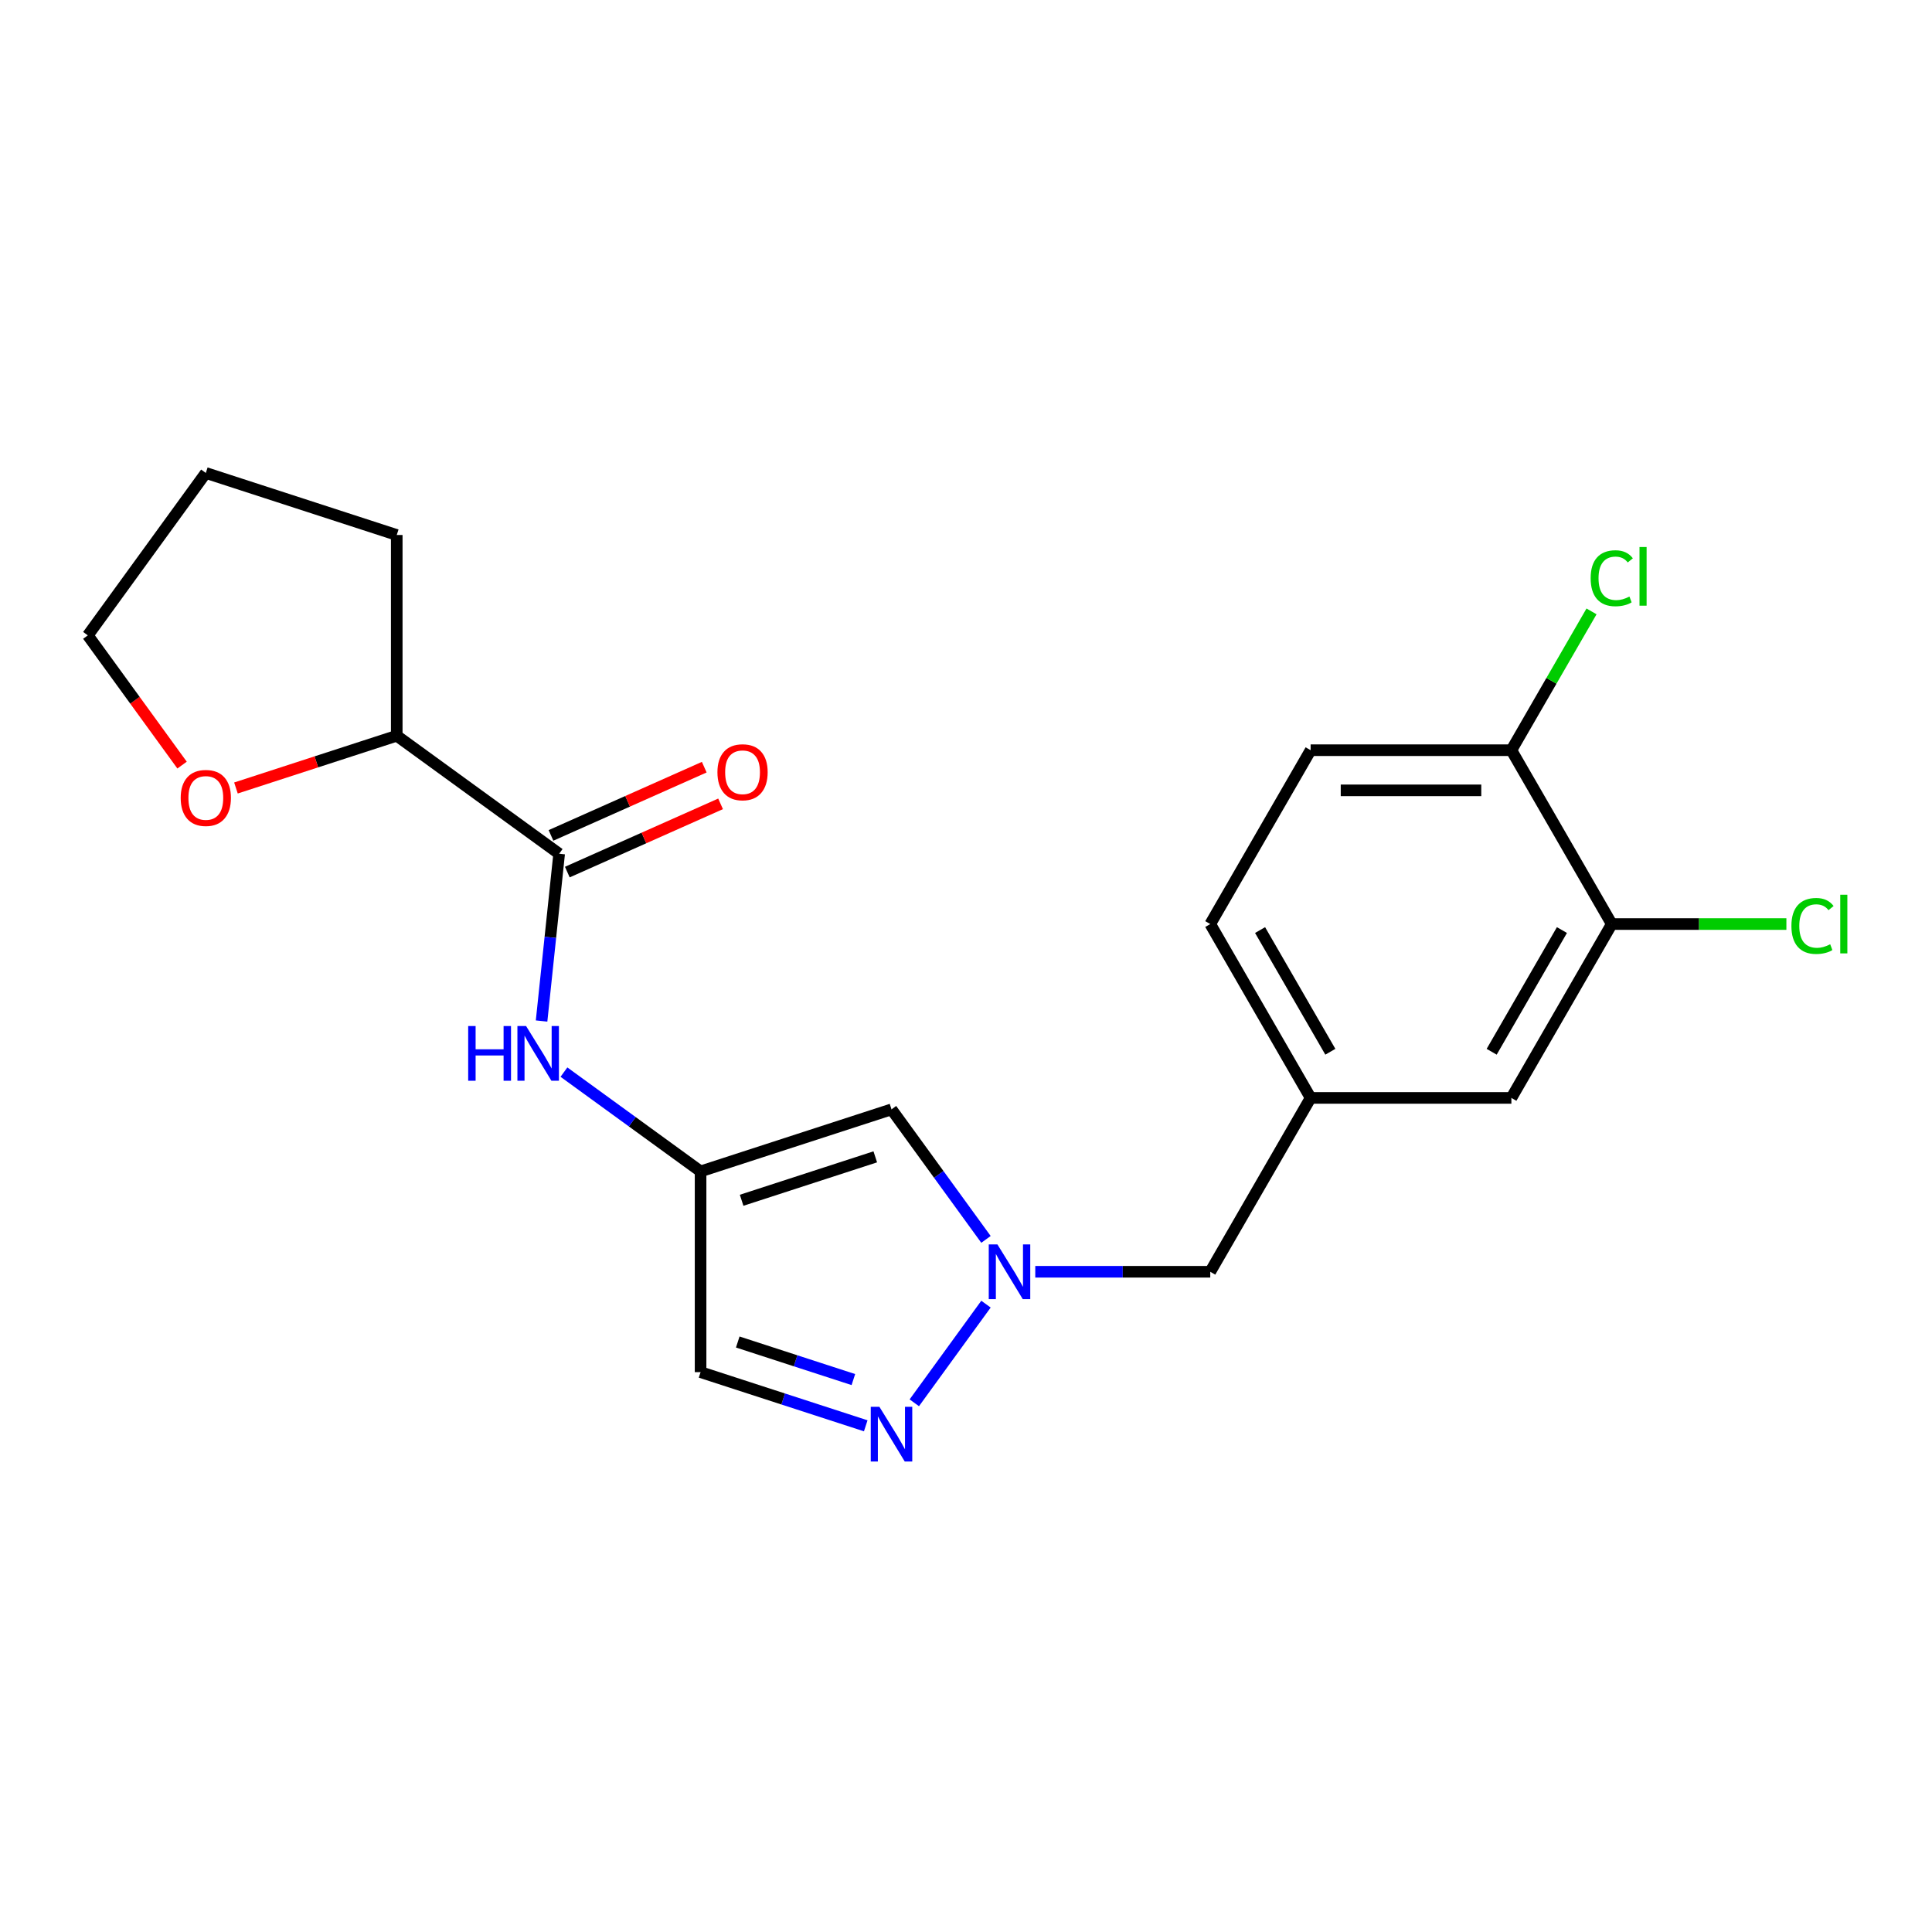 <?xml version='1.0' encoding='iso-8859-1'?>
<svg version='1.1' baseProfile='full'
              xmlns='http://www.w3.org/2000/svg'
                      xmlns:rdkit='http://www.rdkit.org/xml'
                      xmlns:xlink='http://www.w3.org/1999/xlink'
                  xml:space='preserve'
width='1000px' height='1000px' viewBox='0 0 1000 1000'>
<!-- END OF HEADER -->
<rect style='opacity:1.0;fill:#FFFFFF;stroke:none' width='1000' height='1000' x='0' y='0'> </rect>
<path class='bond-1' d='M 510.342,675.023 L 473.241,726.089' style='fill:none;fill-rule:evenodd;stroke:#0000FF;stroke-width:6px;stroke-linecap:butt;stroke-linejoin:miter;stroke-opacity:1' />
<path class='bond-2' d='M 510.342,641.507 L 485.892,607.855' style='fill:none;fill-rule:evenodd;stroke:#0000FF;stroke-width:6px;stroke-linecap:butt;stroke-linejoin:miter;stroke-opacity:1' />
<path class='bond-2' d='M 485.892,607.855 L 461.442,574.202' style='fill:none;fill-rule:evenodd;stroke:#000000;stroke-width:6px;stroke-linecap:butt;stroke-linejoin:miter;stroke-opacity:1' />
<path class='bond-11' d='M 535.855,658.265 L 581.14,658.265' style='fill:none;fill-rule:evenodd;stroke:#0000FF;stroke-width:6px;stroke-linecap:butt;stroke-linejoin:miter;stroke-opacity:1' />
<path class='bond-11' d='M 581.14,658.265 L 626.426,658.265' style='fill:none;fill-rule:evenodd;stroke:#000000;stroke-width:6px;stroke-linecap:butt;stroke-linejoin:miter;stroke-opacity:1' />
<path class='bond-0' d='M 362.619,606.311 L 461.442,574.202' style='fill:none;fill-rule:evenodd;stroke:#000000;stroke-width:6px;stroke-linecap:butt;stroke-linejoin:miter;stroke-opacity:1' />
<path class='bond-0' d='M 383.864,621.259 L 453.04,598.783' style='fill:none;fill-rule:evenodd;stroke:#000000;stroke-width:6px;stroke-linecap:butt;stroke-linejoin:miter;stroke-opacity:1' />
<path class='bond-4' d='M 362.619,606.311 L 327.256,580.618' style='fill:none;fill-rule:evenodd;stroke:#000000;stroke-width:6px;stroke-linecap:butt;stroke-linejoin:miter;stroke-opacity:1' />
<path class='bond-4' d='M 327.256,580.618 L 291.893,554.926' style='fill:none;fill-rule:evenodd;stroke:#0000FF;stroke-width:6px;stroke-linecap:butt;stroke-linejoin:miter;stroke-opacity:1' />
<path class='bond-21' d='M 362.619,606.311 L 362.619,710.219' style='fill:none;fill-rule:evenodd;stroke:#000000;stroke-width:6px;stroke-linecap:butt;stroke-linejoin:miter;stroke-opacity:1' />
<path class='bond-5' d='M 448.104,737.995 L 405.361,724.107' style='fill:none;fill-rule:evenodd;stroke:#0000FF;stroke-width:6px;stroke-linecap:butt;stroke-linejoin:miter;stroke-opacity:1' />
<path class='bond-5' d='M 405.361,724.107 L 362.619,710.219' style='fill:none;fill-rule:evenodd;stroke:#000000;stroke-width:6px;stroke-linecap:butt;stroke-linejoin:miter;stroke-opacity:1' />
<path class='bond-5' d='M 441.703,714.064 L 411.783,704.343' style='fill:none;fill-rule:evenodd;stroke:#0000FF;stroke-width:6px;stroke-linecap:butt;stroke-linejoin:miter;stroke-opacity:1' />
<path class='bond-5' d='M 411.783,704.343 L 381.864,694.621' style='fill:none;fill-rule:evenodd;stroke:#000000;stroke-width:6px;stroke-linecap:butt;stroke-linejoin:miter;stroke-opacity:1' />
<path class='bond-3' d='M 289.417,441.896 L 284.867,485.187' style='fill:none;fill-rule:evenodd;stroke:#000000;stroke-width:6px;stroke-linecap:butt;stroke-linejoin:miter;stroke-opacity:1' />
<path class='bond-3' d='M 284.867,485.187 L 280.317,528.478' style='fill:none;fill-rule:evenodd;stroke:#0000FF;stroke-width:6px;stroke-linecap:butt;stroke-linejoin:miter;stroke-opacity:1' />
<path class='bond-8' d='M 289.417,441.896 L 205.353,380.82' style='fill:none;fill-rule:evenodd;stroke:#000000;stroke-width:6px;stroke-linecap:butt;stroke-linejoin:miter;stroke-opacity:1' />
<path class='bond-9' d='M 293.643,451.389 L 333.307,433.729' style='fill:none;fill-rule:evenodd;stroke:#000000;stroke-width:6px;stroke-linecap:butt;stroke-linejoin:miter;stroke-opacity:1' />
<path class='bond-9' d='M 333.307,433.729 L 372.97,416.07' style='fill:none;fill-rule:evenodd;stroke:#FF0000;stroke-width:6px;stroke-linecap:butt;stroke-linejoin:miter;stroke-opacity:1' />
<path class='bond-9' d='M 285.19,432.404 L 324.854,414.744' style='fill:none;fill-rule:evenodd;stroke:#000000;stroke-width:6px;stroke-linecap:butt;stroke-linejoin:miter;stroke-opacity:1' />
<path class='bond-9' d='M 324.854,414.744 L 364.518,397.085' style='fill:none;fill-rule:evenodd;stroke:#FF0000;stroke-width:6px;stroke-linecap:butt;stroke-linejoin:miter;stroke-opacity:1' />
<path class='bond-6' d='M 834.242,478.291 L 782.288,568.278' style='fill:none;fill-rule:evenodd;stroke:#000000;stroke-width:6px;stroke-linecap:butt;stroke-linejoin:miter;stroke-opacity:1' />
<path class='bond-6' d='M 808.452,481.398 L 772.084,544.389' style='fill:none;fill-rule:evenodd;stroke:#000000;stroke-width:6px;stroke-linecap:butt;stroke-linejoin:miter;stroke-opacity:1' />
<path class='bond-15' d='M 834.242,478.291 L 879.438,478.291' style='fill:none;fill-rule:evenodd;stroke:#000000;stroke-width:6px;stroke-linecap:butt;stroke-linejoin:miter;stroke-opacity:1' />
<path class='bond-15' d='M 879.438,478.291 L 924.633,478.291' style='fill:none;fill-rule:evenodd;stroke:#00CC00;stroke-width:6px;stroke-linecap:butt;stroke-linejoin:miter;stroke-opacity:1' />
<path class='bond-22' d='M 834.242,478.291 L 782.288,388.303' style='fill:none;fill-rule:evenodd;stroke:#000000;stroke-width:6px;stroke-linecap:butt;stroke-linejoin:miter;stroke-opacity:1' />
<path class='bond-7' d='M 782.288,388.303 L 678.38,388.303' style='fill:none;fill-rule:evenodd;stroke:#000000;stroke-width:6px;stroke-linecap:butt;stroke-linejoin:miter;stroke-opacity:1' />
<path class='bond-7' d='M 766.702,409.085 L 693.966,409.085' style='fill:none;fill-rule:evenodd;stroke:#000000;stroke-width:6px;stroke-linecap:butt;stroke-linejoin:miter;stroke-opacity:1' />
<path class='bond-17' d='M 782.288,388.303 L 803.029,352.379' style='fill:none;fill-rule:evenodd;stroke:#000000;stroke-width:6px;stroke-linecap:butt;stroke-linejoin:miter;stroke-opacity:1' />
<path class='bond-17' d='M 803.029,352.379 L 823.771,316.454' style='fill:none;fill-rule:evenodd;stroke:#00CC00;stroke-width:6px;stroke-linecap:butt;stroke-linejoin:miter;stroke-opacity:1' />
<path class='bond-13' d='M 205.353,380.82 L 163.741,394.341' style='fill:none;fill-rule:evenodd;stroke:#000000;stroke-width:6px;stroke-linecap:butt;stroke-linejoin:miter;stroke-opacity:1' />
<path class='bond-13' d='M 163.741,394.341 L 122.128,407.862' style='fill:none;fill-rule:evenodd;stroke:#FF0000;stroke-width:6px;stroke-linecap:butt;stroke-linejoin:miter;stroke-opacity:1' />
<path class='bond-19' d='M 205.353,380.82 L 205.353,276.912' style='fill:none;fill-rule:evenodd;stroke:#000000;stroke-width:6px;stroke-linecap:butt;stroke-linejoin:miter;stroke-opacity:1' />
<path class='bond-10' d='M 782.288,568.278 L 678.38,568.278' style='fill:none;fill-rule:evenodd;stroke:#000000;stroke-width:6px;stroke-linecap:butt;stroke-linejoin:miter;stroke-opacity:1' />
<path class='bond-12' d='M 626.426,658.265 L 678.38,568.278' style='fill:none;fill-rule:evenodd;stroke:#000000;stroke-width:6px;stroke-linecap:butt;stroke-linejoin:miter;stroke-opacity:1' />
<path class='bond-16' d='M 678.38,568.278 L 626.426,478.291' style='fill:none;fill-rule:evenodd;stroke:#000000;stroke-width:6px;stroke-linecap:butt;stroke-linejoin:miter;stroke-opacity:1' />
<path class='bond-16' d='M 688.584,544.389 L 652.216,481.398' style='fill:none;fill-rule:evenodd;stroke:#000000;stroke-width:6px;stroke-linecap:butt;stroke-linejoin:miter;stroke-opacity:1' />
<path class='bond-18' d='M 94.239,396.012 L 69.847,362.439' style='fill:none;fill-rule:evenodd;stroke:#FF0000;stroke-width:6px;stroke-linecap:butt;stroke-linejoin:miter;stroke-opacity:1' />
<path class='bond-18' d='M 69.847,362.439 L 45.455,328.866' style='fill:none;fill-rule:evenodd;stroke:#000000;stroke-width:6px;stroke-linecap:butt;stroke-linejoin:miter;stroke-opacity:1' />
<path class='bond-14' d='M 678.38,388.303 L 626.426,478.291' style='fill:none;fill-rule:evenodd;stroke:#000000;stroke-width:6px;stroke-linecap:butt;stroke-linejoin:miter;stroke-opacity:1' />
<path class='bond-23' d='M 45.455,328.866 L 106.53,244.803' style='fill:none;fill-rule:evenodd;stroke:#000000;stroke-width:6px;stroke-linecap:butt;stroke-linejoin:miter;stroke-opacity:1' />
<path class='bond-20' d='M 205.353,276.912 L 106.53,244.803' style='fill:none;fill-rule:evenodd;stroke:#000000;stroke-width:6px;stroke-linecap:butt;stroke-linejoin:miter;stroke-opacity:1' />
<path  class='atom-0' d='M 516.257 644.105
L 525.537 659.105
Q 526.457 660.585, 527.937 663.265
Q 529.417 665.945, 529.497 666.105
L 529.497 644.105
L 533.257 644.105
L 533.257 672.425
L 529.377 672.425
L 519.417 656.025
Q 518.257 654.105, 517.017 651.905
Q 515.817 649.705, 515.457 649.025
L 515.457 672.425
L 511.777 672.425
L 511.777 644.105
L 516.257 644.105
' fill='#0000FF'/>
<path  class='atom-2' d='M 455.182 728.169
L 464.462 743.169
Q 465.382 744.649, 466.862 747.329
Q 468.342 750.009, 468.422 750.169
L 468.422 728.169
L 472.182 728.169
L 472.182 756.489
L 468.302 756.489
L 458.342 740.089
Q 457.182 738.169, 455.942 735.969
Q 454.742 733.769, 454.382 733.089
L 454.382 756.489
L 450.702 756.489
L 450.702 728.169
L 455.182 728.169
' fill='#0000FF'/>
<path  class='atom-5' d='M 242.335 531.075
L 246.175 531.075
L 246.175 543.115
L 260.655 543.115
L 260.655 531.075
L 264.495 531.075
L 264.495 559.395
L 260.655 559.395
L 260.655 546.315
L 246.175 546.315
L 246.175 559.395
L 242.335 559.395
L 242.335 531.075
' fill='#0000FF'/>
<path  class='atom-5' d='M 272.295 531.075
L 281.575 546.075
Q 282.495 547.555, 283.975 550.235
Q 285.455 552.915, 285.535 553.075
L 285.535 531.075
L 289.295 531.075
L 289.295 559.395
L 285.415 559.395
L 275.455 542.995
Q 274.295 541.075, 273.055 538.875
Q 271.855 536.675, 271.495 535.995
L 271.495 559.395
L 267.815 559.395
L 267.815 531.075
L 272.295 531.075
' fill='#0000FF'/>
<path  class='atom-10' d='M 371.342 399.713
Q 371.342 392.913, 374.702 389.113
Q 378.062 385.313, 384.342 385.313
Q 390.622 385.313, 393.982 389.113
Q 397.342 392.913, 397.342 399.713
Q 397.342 406.593, 393.942 410.513
Q 390.542 414.393, 384.342 414.393
Q 378.102 414.393, 374.702 410.513
Q 371.342 406.633, 371.342 399.713
M 384.342 411.193
Q 388.662 411.193, 390.982 408.313
Q 393.342 405.393, 393.342 399.713
Q 393.342 394.153, 390.982 391.353
Q 388.662 388.513, 384.342 388.513
Q 380.022 388.513, 377.662 391.313
Q 375.342 394.113, 375.342 399.713
Q 375.342 405.433, 377.662 408.313
Q 380.022 411.193, 384.342 411.193
' fill='#FF0000'/>
<path  class='atom-14' d='M 93.53 413.01
Q 93.53 406.21, 96.89 402.41
Q 100.25 398.61, 106.53 398.61
Q 112.81 398.61, 116.17 402.41
Q 119.53 406.21, 119.53 413.01
Q 119.53 419.89, 116.13 423.81
Q 112.73 427.69, 106.53 427.69
Q 100.29 427.69, 96.89 423.81
Q 93.53 419.93, 93.53 413.01
M 106.53 424.49
Q 110.85 424.49, 113.17 421.61
Q 115.53 418.69, 115.53 413.01
Q 115.53 407.45, 113.17 404.65
Q 110.85 401.81, 106.53 401.81
Q 102.21 401.81, 99.85 404.61
Q 97.53 407.41, 97.53 413.01
Q 97.53 418.73, 99.85 421.61
Q 102.21 424.49, 106.53 424.49
' fill='#FF0000'/>
<path  class='atom-16' d='M 927.231 479.271
Q 927.231 472.231, 930.511 468.551
Q 933.831 464.831, 940.111 464.831
Q 945.951 464.831, 949.071 468.951
L 946.431 471.111
Q 944.151 468.111, 940.111 468.111
Q 935.831 468.111, 933.551 470.991
Q 931.311 473.831, 931.311 479.271
Q 931.311 484.871, 933.631 487.751
Q 935.991 490.631, 940.551 490.631
Q 943.671 490.631, 947.311 488.751
L 948.431 491.751
Q 946.951 492.711, 944.711 493.271
Q 942.471 493.831, 939.991 493.831
Q 933.831 493.831, 930.511 490.071
Q 927.231 486.311, 927.231 479.271
' fill='#00CC00'/>
<path  class='atom-16' d='M 952.511 463.111
L 956.191 463.111
L 956.191 493.471
L 952.511 493.471
L 952.511 463.111
' fill='#00CC00'/>
<path  class='atom-18' d='M 823.322 299.296
Q 823.322 292.256, 826.602 288.576
Q 829.922 284.856, 836.202 284.856
Q 842.042 284.856, 845.162 288.976
L 842.522 291.136
Q 840.242 288.136, 836.202 288.136
Q 831.922 288.136, 829.642 291.016
Q 827.402 293.856, 827.402 299.296
Q 827.402 304.896, 829.722 307.776
Q 832.082 310.656, 836.642 310.656
Q 839.762 310.656, 843.402 308.776
L 844.522 311.776
Q 843.042 312.736, 840.802 313.296
Q 838.562 313.856, 836.082 313.856
Q 829.922 313.856, 826.602 310.096
Q 823.322 306.336, 823.322 299.296
' fill='#00CC00'/>
<path  class='atom-18' d='M 848.602 283.136
L 852.282 283.136
L 852.282 313.496
L 848.602 313.496
L 848.602 283.136
' fill='#00CC00'/>
</svg>
